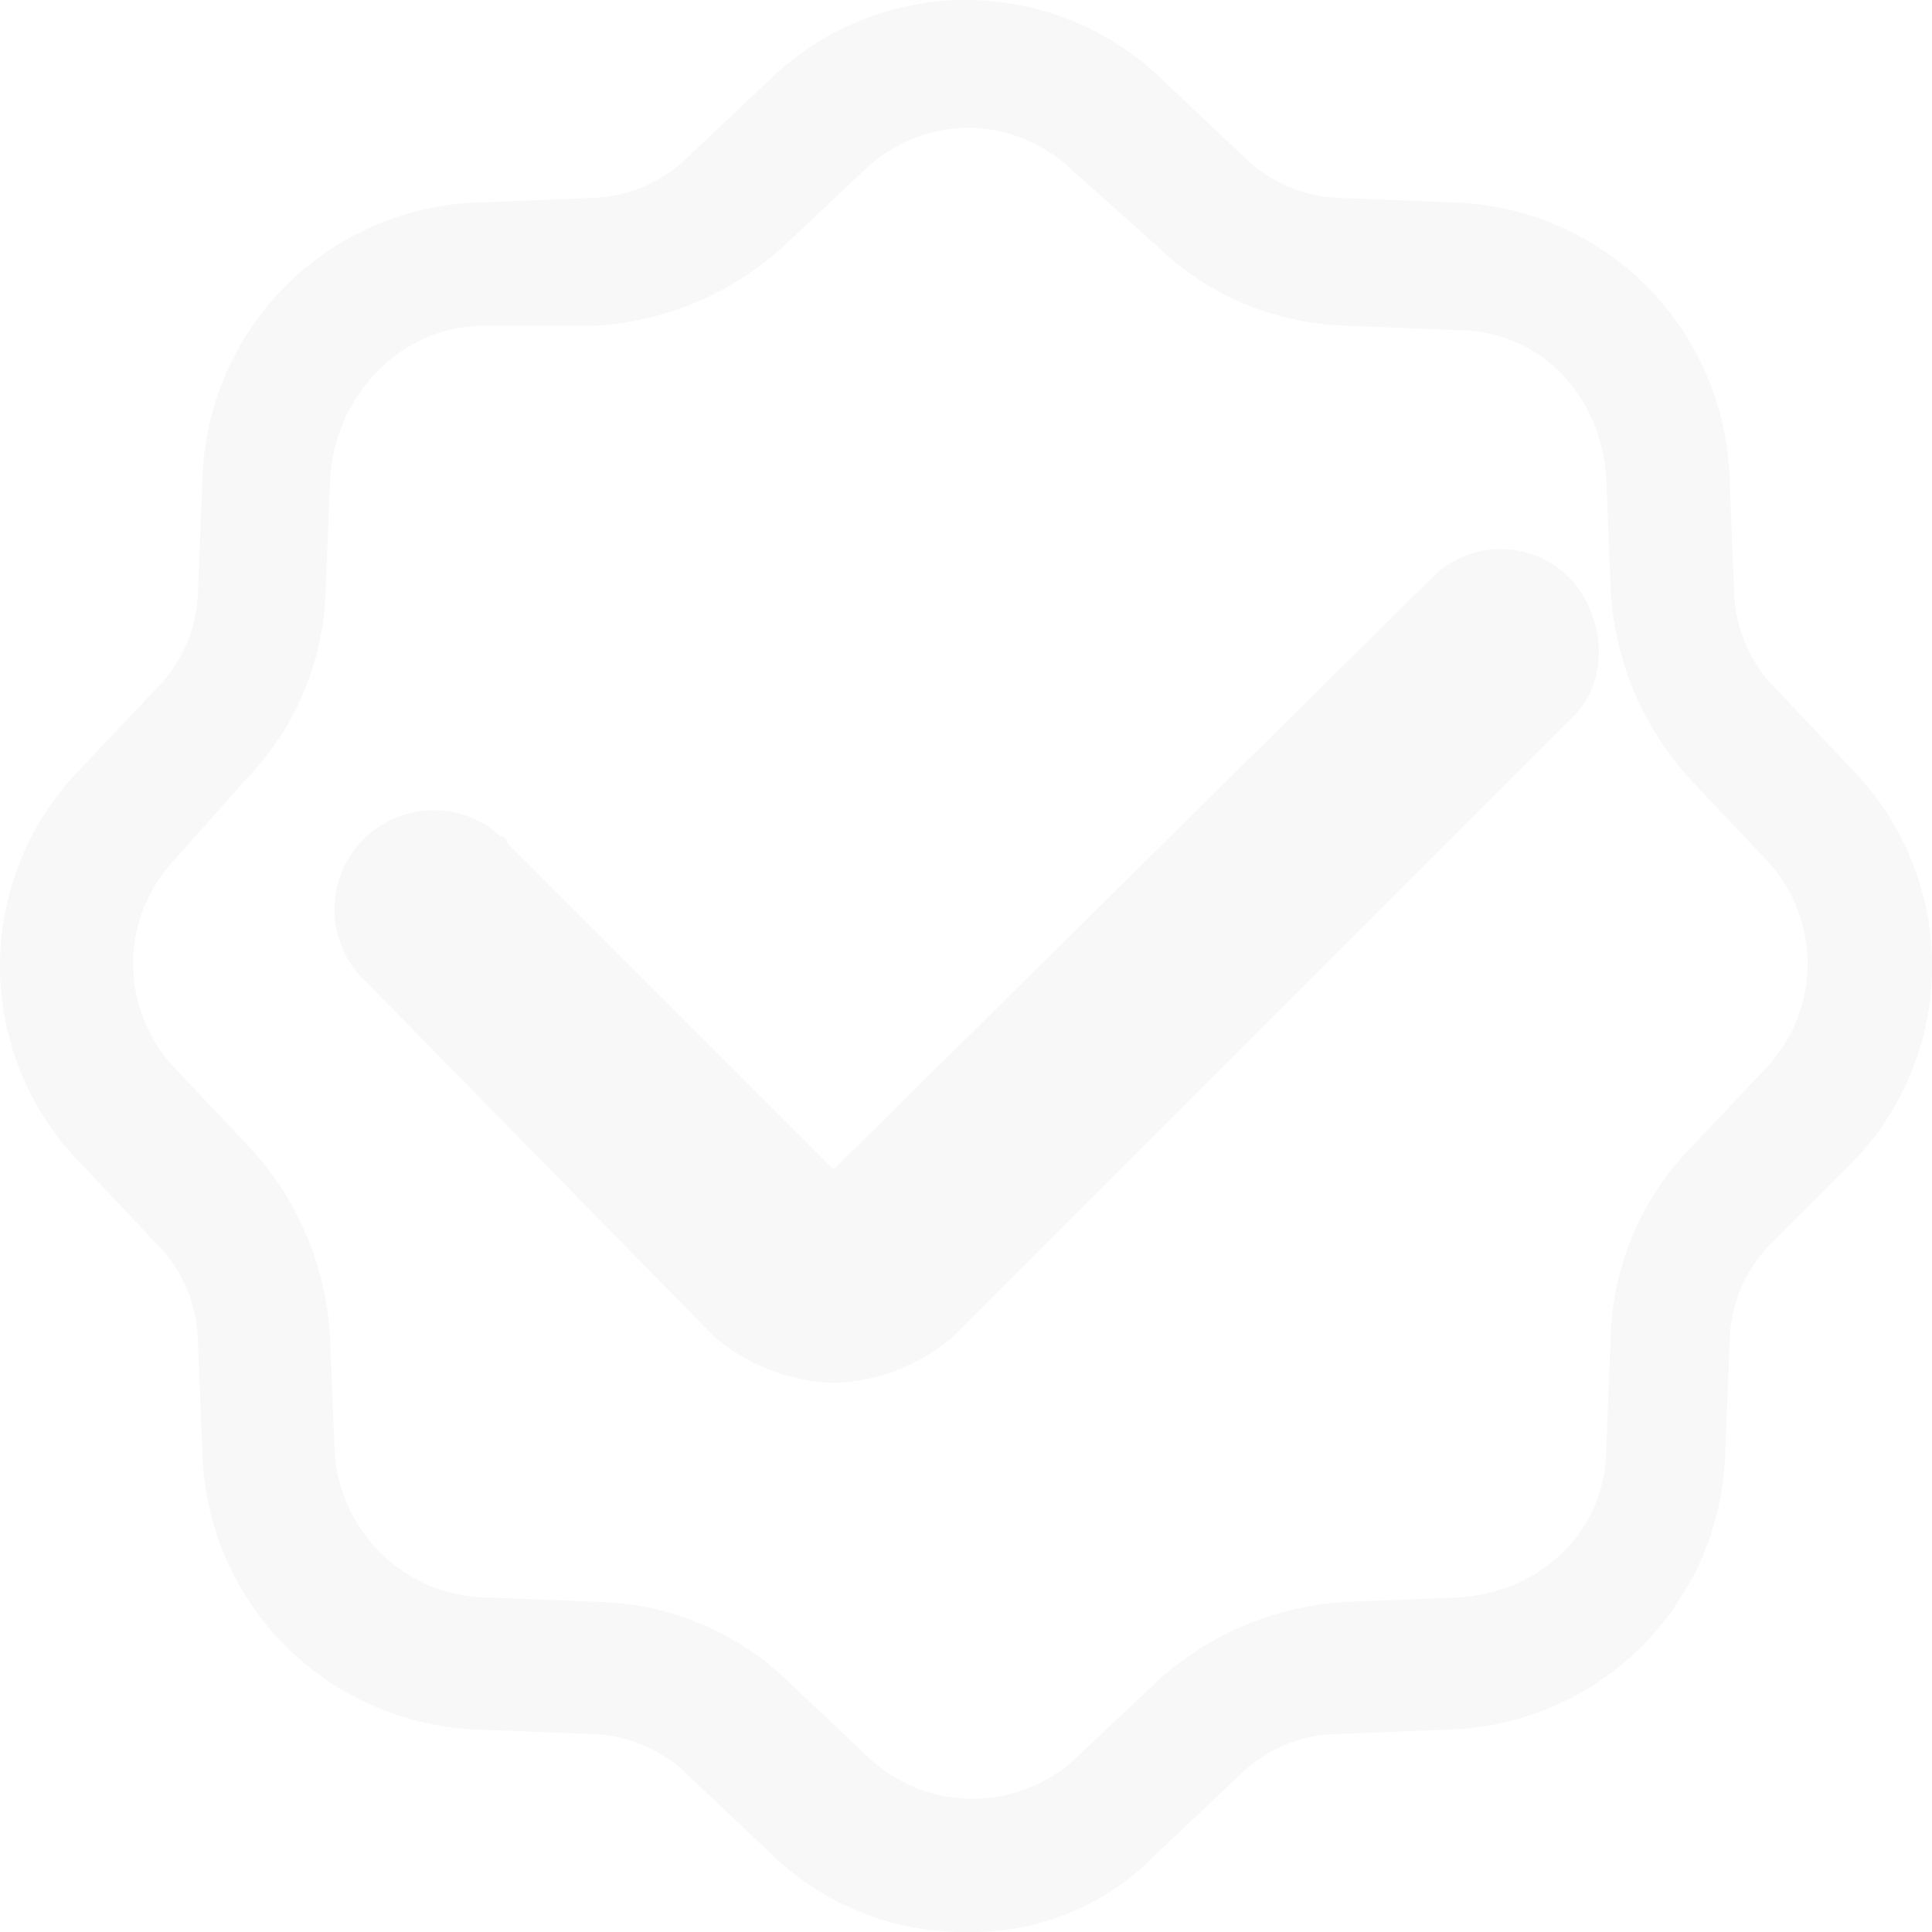 <svg xmlns="http://www.w3.org/2000/svg" width="118" height="118" viewBox="0 0 118 118"><defs><style>.a{opacity:0.03;}</style></defs><g class="a" transform="translate(-42.661 -44.793)"><path d="M101.795,162.793a16.846,16.846,0,0,1-12.1-4.838l-4.838-4.569a8.75,8.75,0,0,0-6.182-2.688l-6.72-.269a17.4,17.4,0,0,1-16.934-16.934l-.269-6.72a8.75,8.75,0,0,0-2.688-6.182L47.5,115.755a17.2,17.2,0,0,1,0-23.922l4.569-4.838a8.75,8.75,0,0,0,2.688-6.182l.269-6.72A17.4,17.4,0,0,1,71.959,57.158l6.72-.269A8.75,8.75,0,0,0,84.861,54.2L89.7,49.632a17.2,17.2,0,0,1,23.922,0L118.46,54.2a8.75,8.75,0,0,0,6.182,2.688l6.72.269A17.4,17.4,0,0,1,148.3,74.092l.269,6.72a8.75,8.75,0,0,0,2.688,6.182l4.569,4.838a17.2,17.2,0,0,1,0,23.922l-4.838,4.838a8.75,8.75,0,0,0-2.688,6.182l-.269,6.72a17.4,17.4,0,0,1-16.934,16.934l-6.72.269a8.75,8.75,0,0,0-6.182,2.688l-4.838,4.569A15.632,15.632,0,0,1,101.795,162.793Zm0-110.2a9.386,9.386,0,0,0-6.451,2.688l-4.838,4.569a18.622,18.622,0,0,1-11.558,4.838h-6.72c-5.107,0-9.139,4.3-9.408,9.408l-.269,6.72A17.241,17.241,0,0,1,57.713,92.37l-4.3,4.838a9.249,9.249,0,0,0,0,12.9l4.569,4.838a18.622,18.622,0,0,1,4.838,11.558l.269,6.72a9.47,9.47,0,0,0,9.408,9.139l6.72.269a17.241,17.241,0,0,1,11.558,4.838l4.838,4.569a9.249,9.249,0,0,0,12.9,0l4.838-4.569a18.622,18.622,0,0,1,11.558-4.838l6.72-.269c5.107-.269,9.139-4.032,9.139-9.139l.269-6.72a17.241,17.241,0,0,1,4.838-11.558l4.569-4.838a9.249,9.249,0,0,0,0-12.9l-4.569-4.838a18.622,18.622,0,0,1-4.838-11.558l-.269-6.72c-.269-5.107-4.032-9.139-9.139-9.139l-6.72-.269a17.241,17.241,0,0,1-11.558-4.838l-5.107-4.569a9.386,9.386,0,0,0-6.451-2.688Z"/><path d="M340.511,430.588a11.709,11.709,0,0,1-7.331-2.851L312,406.152a6.054,6.054,0,0,1,8.145-8.96.4.4,0,0,1,.407.407l19.956,19.956,36.654-36.247a5.9,5.9,0,0,1,8.553.407c2.036,2.444,2.036,6.109,0,8.145l-37.876,37.876a11.709,11.709,0,0,1-7.331,2.851Z" transform="translate(-246.928 -301.337)"/></g></svg>